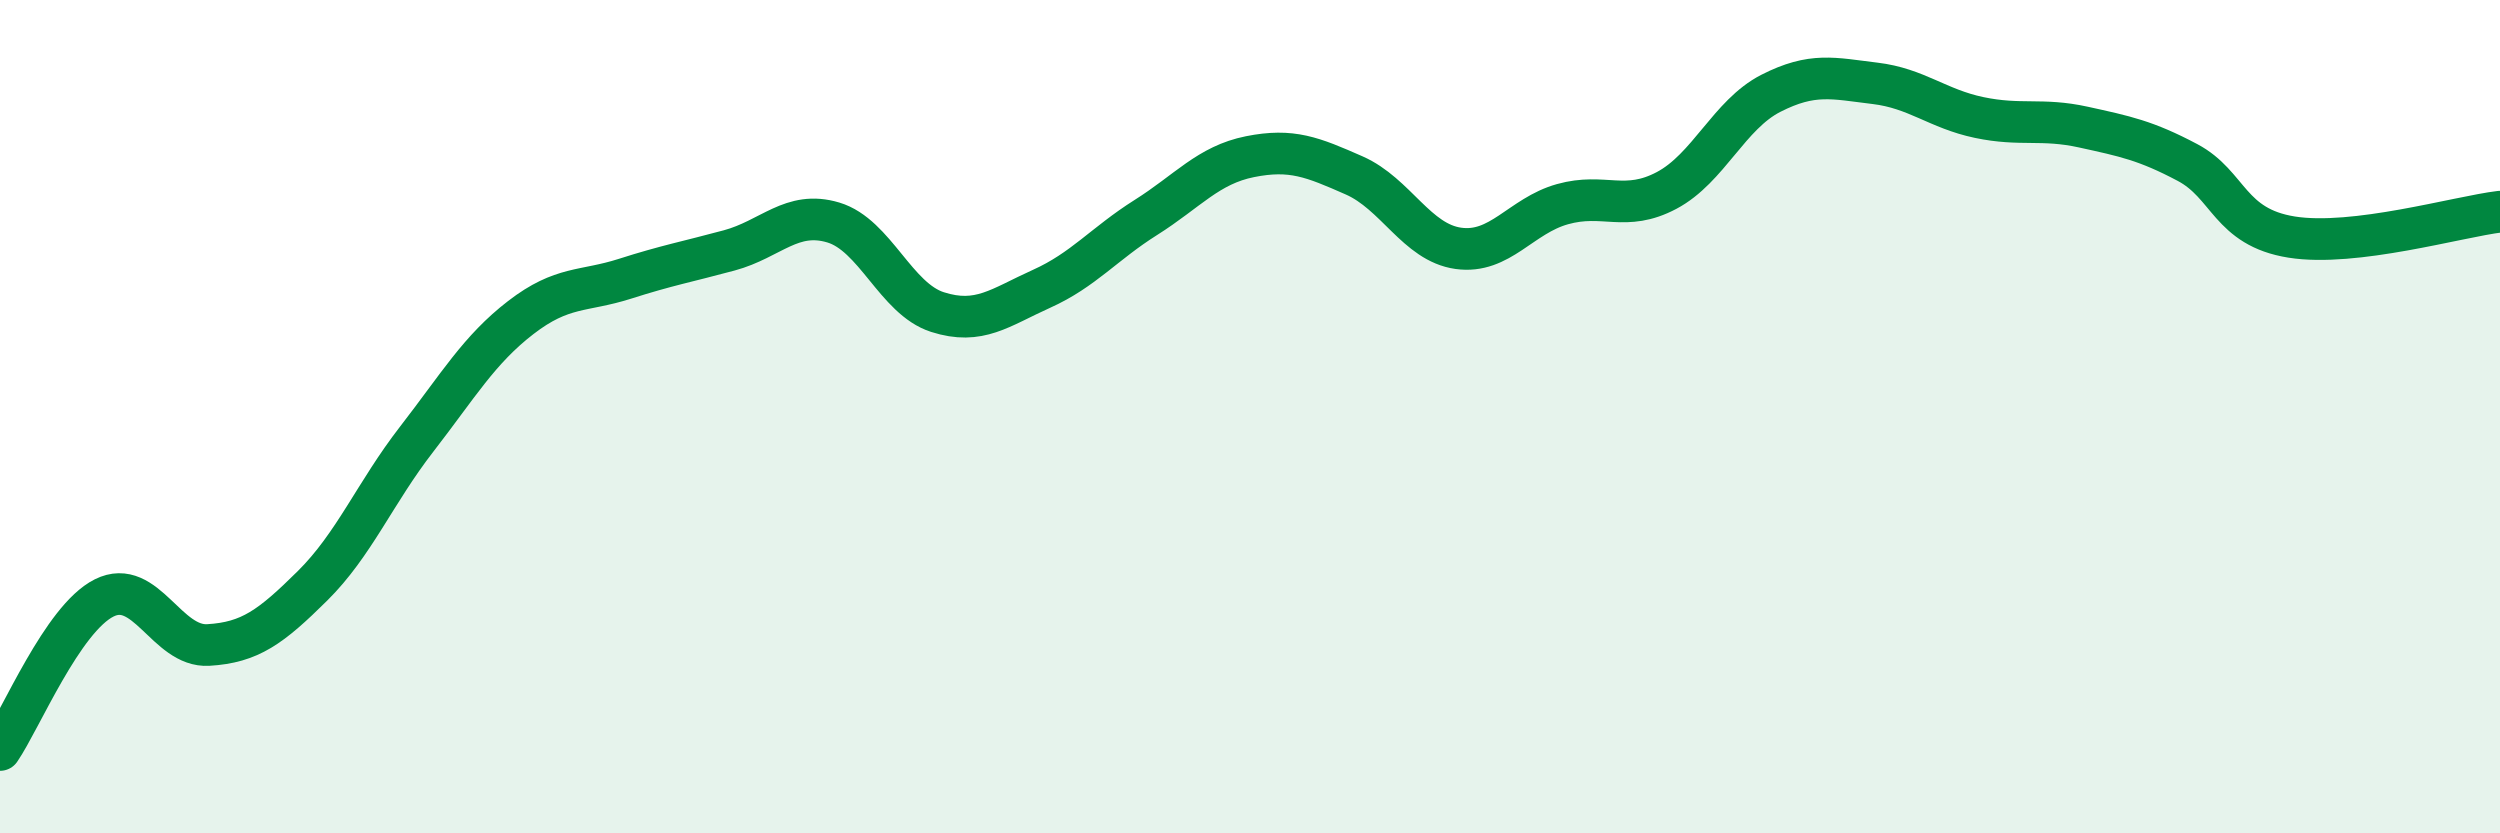 
    <svg width="60" height="20" viewBox="0 0 60 20" xmlns="http://www.w3.org/2000/svg">
      <path
        d="M 0,18 C 0.5,17.27 1.5,14.85 2.5,14.35 C 3.5,13.85 4,15.54 5,15.48 C 6,15.42 6.5,15.05 7.5,14.06 C 8.5,13.07 9,11.83 10,10.54 C 11,9.25 11.5,8.39 12.5,7.62 C 13.5,6.85 14,7.01 15,6.69 C 16,6.37 16.5,6.28 17.5,6.01 C 18.5,5.74 19,5.04 20,5.34 C 21,5.64 21.5,7.17 22.5,7.49 C 23.5,7.81 24,7.38 25,6.93 C 26,6.48 26.5,5.85 27.5,5.22 C 28.5,4.59 29,3.96 30,3.76 C 31,3.56 31.5,3.77 32.5,4.21 C 33.5,4.65 34,5.82 35,5.96 C 36,6.1 36.5,5.18 37.5,4.9 C 38.5,4.62 39,5.1 40,4.57 C 41,4.04 41.5,2.75 42.5,2.24 C 43.5,1.73 44,1.88 45,2 C 46,2.12 46.5,2.61 47.5,2.82 C 48.5,3.03 49,2.83 50,3.05 C 51,3.27 51.5,3.37 52.5,3.9 C 53.5,4.43 53.5,5.45 55,5.69 C 56.5,5.93 59,5.2 60,5.08L60 20L0 20Z"
        fill="#008740"
        opacity="0.1"
        stroke-linecap="round"
        stroke-linejoin="round"
      />
      <path
        d="M 0,18 C 0.5,17.27 1.5,14.85 2.5,14.35 C 3.5,13.85 4,15.54 5,15.48 C 6,15.42 6.5,15.05 7.5,14.06 C 8.5,13.07 9,11.83 10,10.54 C 11,9.25 11.5,8.39 12.5,7.62 C 13.5,6.85 14,7.01 15,6.69 C 16,6.37 16.5,6.28 17.5,6.01 C 18.5,5.74 19,5.04 20,5.34 C 21,5.64 21.5,7.17 22.5,7.49 C 23.5,7.81 24,7.38 25,6.93 C 26,6.48 26.5,5.85 27.5,5.22 C 28.5,4.59 29,3.96 30,3.76 C 31,3.56 31.5,3.77 32.5,4.21 C 33.5,4.65 34,5.82 35,5.96 C 36,6.1 36.5,5.18 37.5,4.9 C 38.5,4.62 39,5.1 40,4.57 C 41,4.04 41.5,2.75 42.5,2.24 C 43.5,1.73 44,1.88 45,2 C 46,2.12 46.5,2.61 47.5,2.82 C 48.5,3.03 49,2.83 50,3.05 C 51,3.27 51.5,3.37 52.5,3.9 C 53.5,4.43 53.5,5.45 55,5.69 C 56.5,5.93 59,5.2 60,5.08"
        stroke="#008740"
        stroke-width="1"
        fill="none"
        stroke-linecap="round"
        stroke-linejoin="round"
      />
    </svg>
  